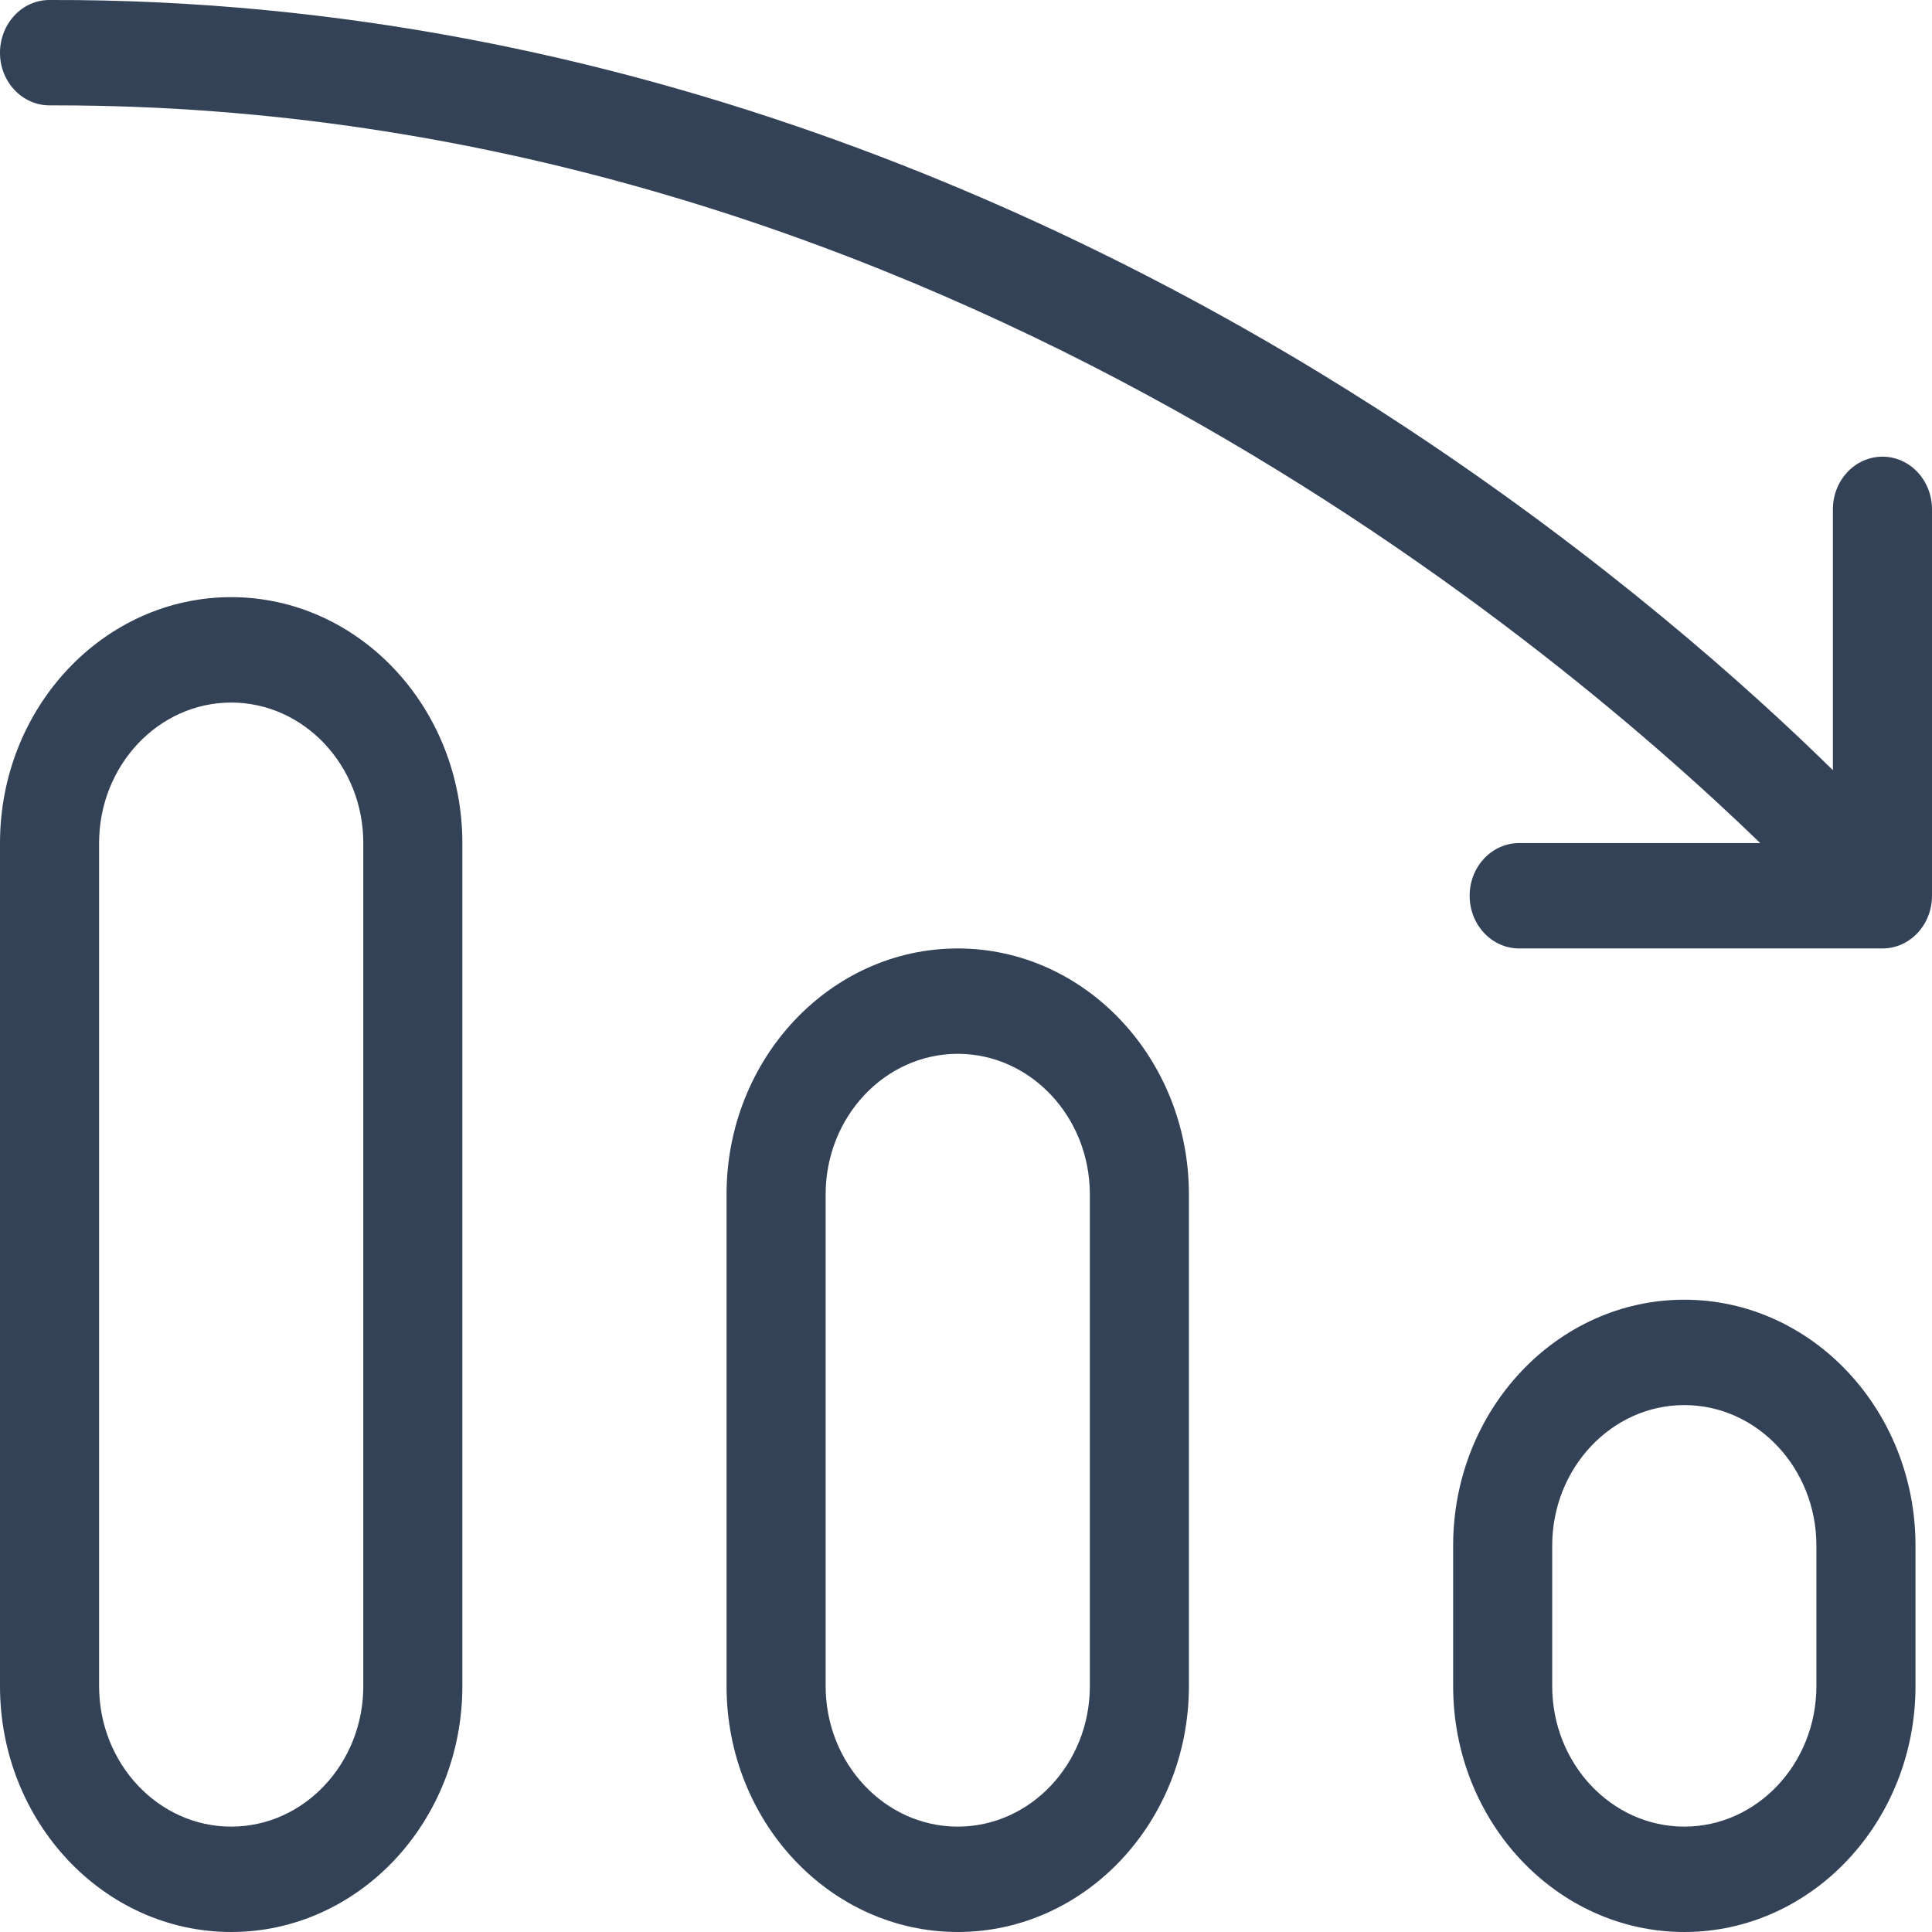 <svg width="48" height="48" viewBox="0 0 48 48" fill="none" xmlns="http://www.w3.org/2000/svg">
<path d="M41.846 32.291C38.679 32.291 36.103 35.031 36.103 38.4V41.891C36.103 45.26 38.679 48 41.846 48C45.013 48 47.59 45.26 47.59 41.891V38.4C47.59 35.031 45.013 32.291 41.846 32.291ZM45.128 41.891C45.128 43.815 43.655 45.382 41.846 45.382C40.037 45.382 38.564 43.815 38.564 41.891V38.4C38.564 36.476 40.037 34.909 41.846 34.909C43.655 34.909 45.128 36.476 45.128 38.4V41.891ZM0 20.946V41.891C0 45.26 2.576 48 5.744 48C8.911 48 11.487 45.26 11.487 41.891V20.946C11.487 17.577 8.911 14.836 5.744 14.836C2.576 14.836 0 17.577 0 20.946ZM9.026 20.946V41.891C9.026 43.815 7.553 45.382 5.744 45.382C3.934 45.382 2.462 43.815 2.462 41.891V20.946C2.462 19.021 3.934 17.455 5.744 17.455C7.553 17.455 9.026 19.021 9.026 20.946ZM18.051 29.673V41.891C18.051 45.26 20.628 48 23.795 48C26.962 48 29.538 45.26 29.538 41.891V29.673C29.538 26.304 26.962 23.564 23.795 23.564C20.628 23.564 18.051 26.304 18.051 29.673ZM27.077 29.673V41.891C27.077 43.815 25.604 45.382 23.795 45.382C21.986 45.382 20.513 43.815 20.513 41.891V29.673C20.513 27.748 21.986 26.182 23.795 26.182C25.604 26.182 27.077 27.748 27.077 29.673ZM48 22.255V12.655C48 11.93 47.45 11.346 46.769 11.346C46.088 11.346 45.538 11.93 45.538 12.655V19.135C43.442 17.075 39.848 13.868 34.958 10.639C27.569 5.765 15.721 -0.043 1.227 0C0.546 0 0 0.589 0 1.314C0 2.034 0.554 2.618 1.231 2.618C1.305 2.618 1.333 2.618 1.387 2.618C22.626 2.618 38.261 15.652 43.733 20.946H37.744C37.063 20.946 36.513 21.53 36.513 22.255C36.513 22.979 37.063 23.564 37.744 23.564H46.769C47.45 23.564 48 22.979 48 22.255Z" fill="#344257"/>
</svg>
